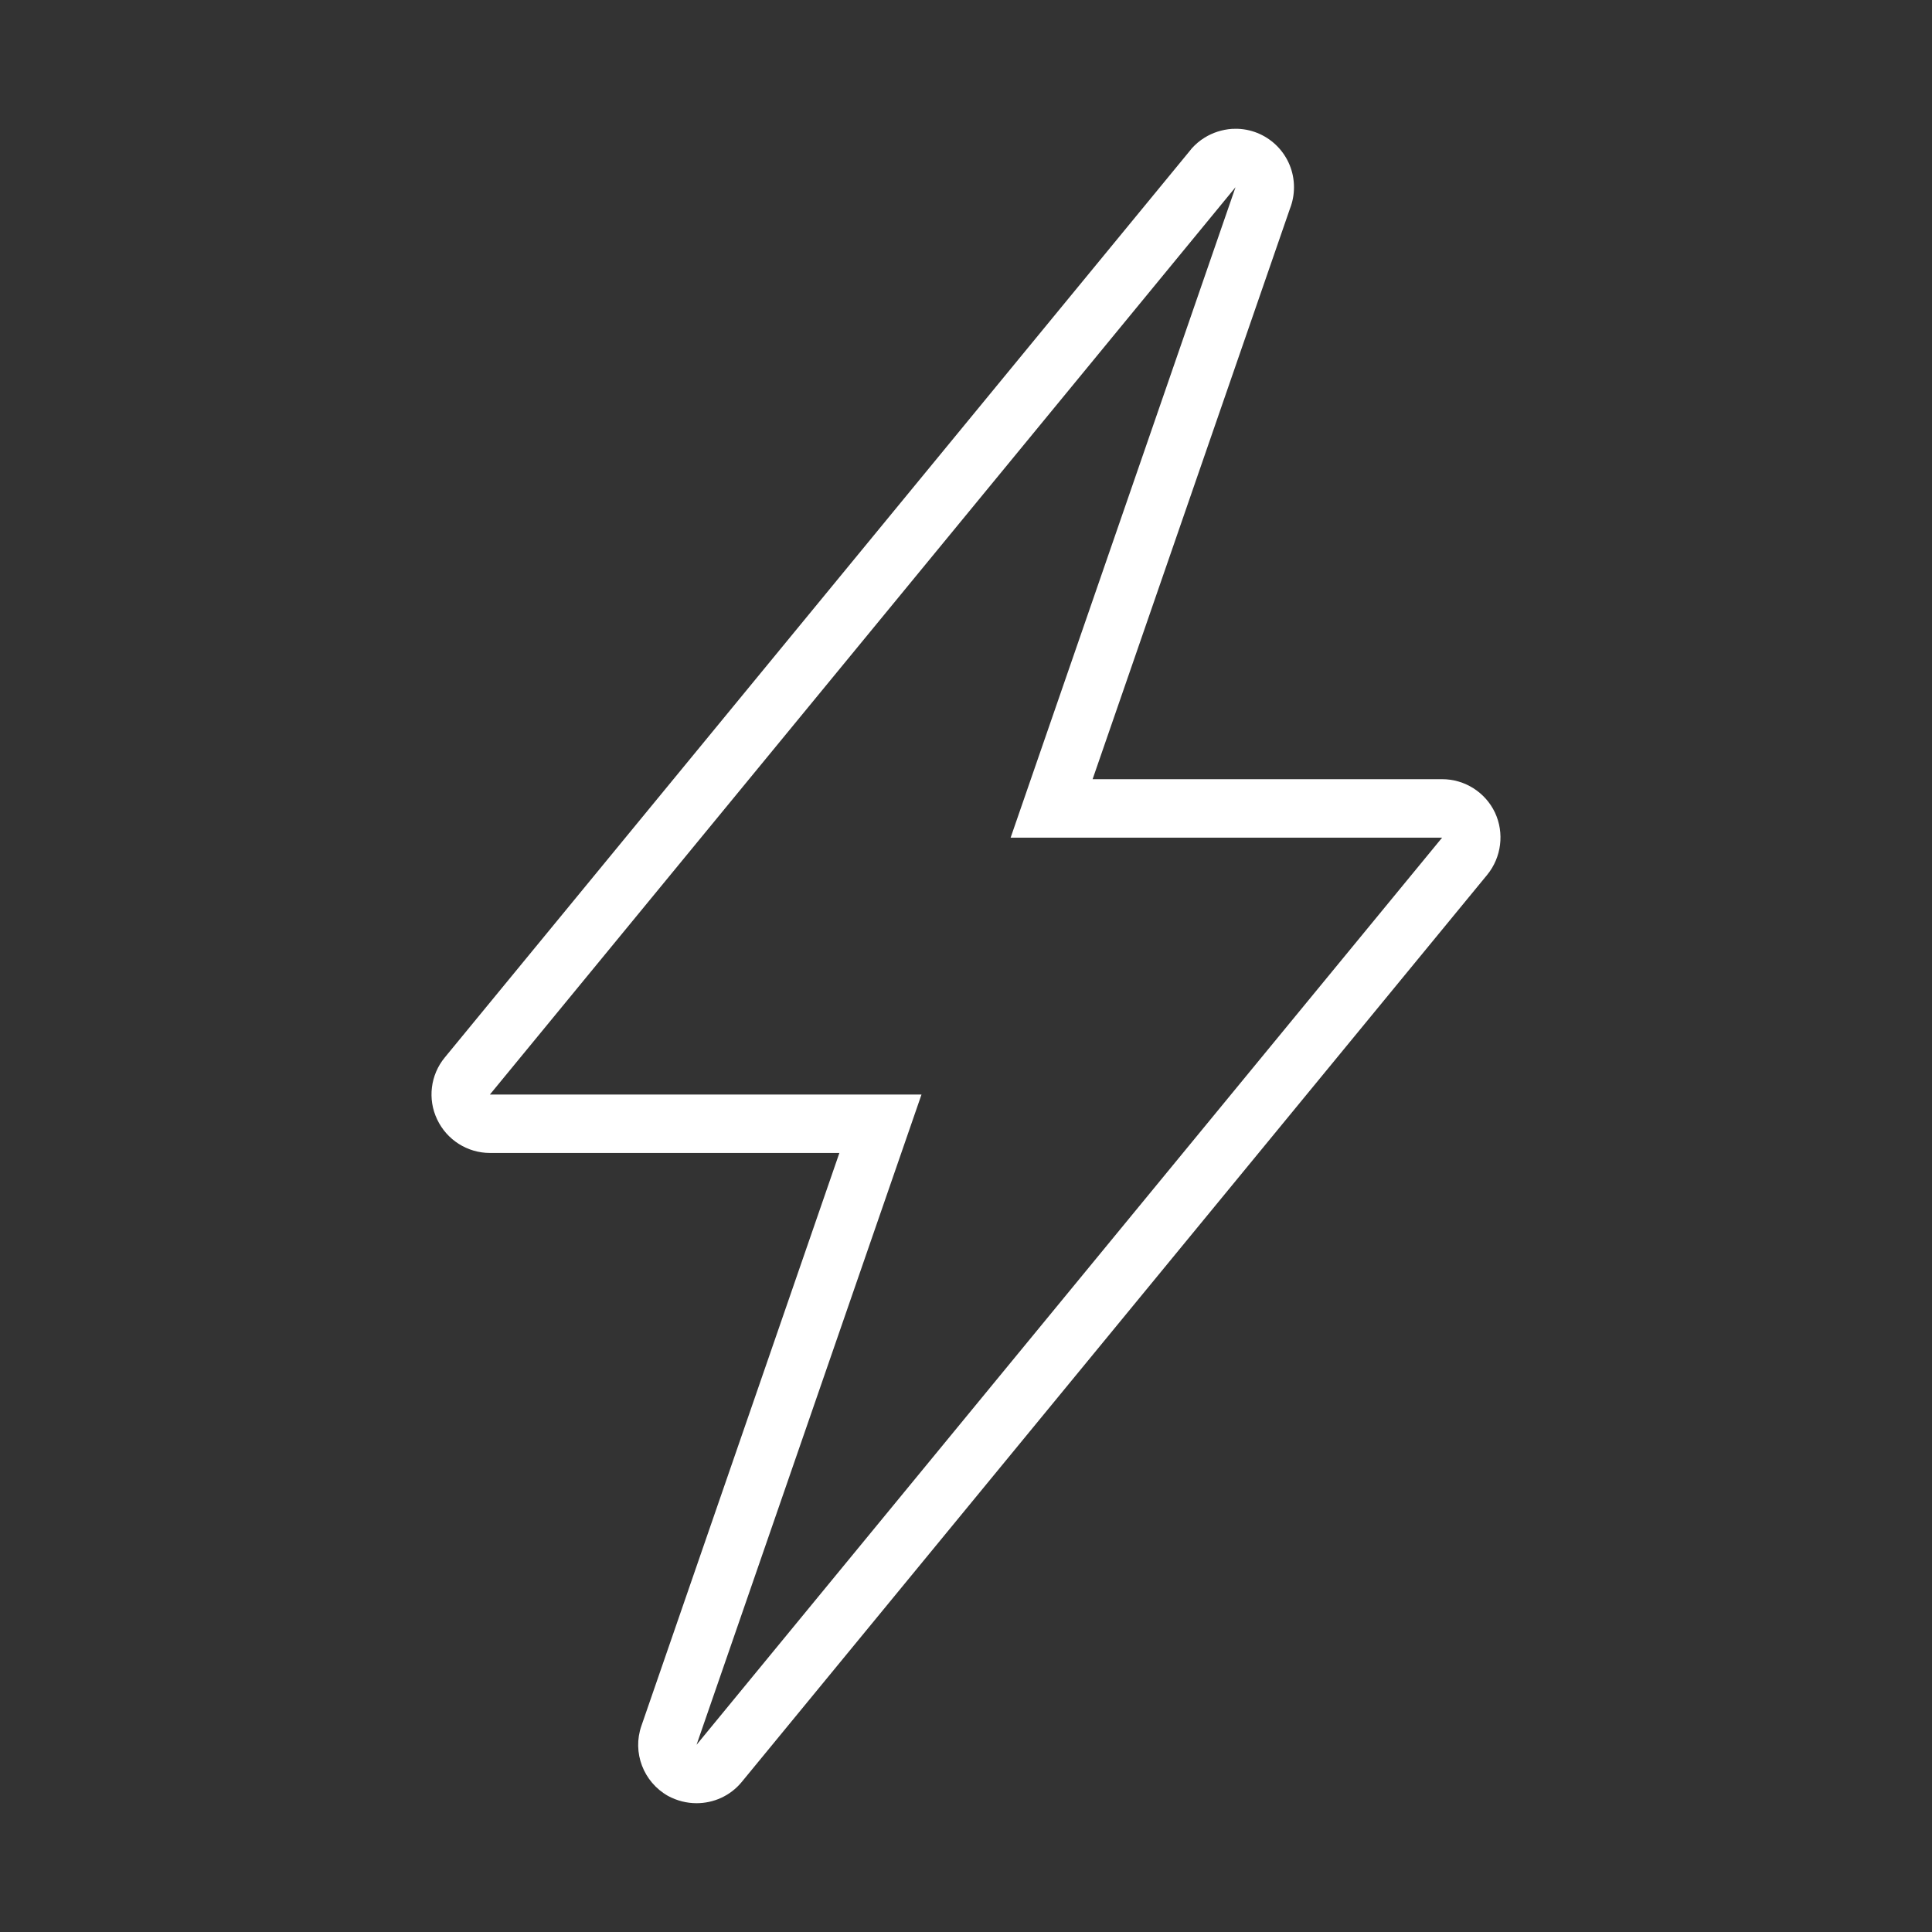 <?xml version="1.0" encoding="utf-8"?>
<!-- Generator: Adobe Illustrator 16.0.0, SVG Export Plug-In . SVG Version: 6.00 Build 0)  -->
<!DOCTYPE svg PUBLIC "-//W3C//DTD SVG 1.1//EN" "http://www.w3.org/Graphics/SVG/1.1/DTD/svg11.dtd">
<svg version="1.1" id="Layer_1" xmlns="http://www.w3.org/2000/svg" xmlns:xlink="http://www.w3.org/1999/xlink" x="0px" y="0px"
	 width="30px" height="30px" viewBox="0 0 30 30" enable-background="new 0 0 30 30" xml:space="preserve">
<rect x="0" y="0" width="30" height="30" fill="#333333" stroke="none"/>
<path fill="#FFFFFF" d="M10.816,27.093l3.493-10.097H7.607L19.185,2.907l-3.492,10.1h6.7L10.816,27.093z M23.214,12.618
	c-0.15-0.316-0.47-0.519-0.821-0.519h-5.427l3.064-8.858c0.041-0.104,0.063-0.216,0.063-0.334c0-0.49-0.387-0.888-0.872-0.907
	h-0.035c-0.019,0-0.037,0-0.056,0.001c-0.154,0.011-0.301,0.059-0.426,0.137c-0.072,0.044-0.139,0.101-0.198,0.166
	c-0.009,0.011-0.019,0.022-0.027,0.034L6.907,16.42c-0.223,0.27-0.27,0.646-0.119,0.962c0.15,0.318,0.47,0.521,0.819,0.521h5.427
	L9.96,26.798c-0.145,0.415,0.031,0.873,0.413,1.089C10.514,27.963,10.665,28,10.816,28c0.265,0,0.523-0.113,0.701-0.329
	l11.577-14.088C23.315,13.312,23.362,12.935,23.214,12.618"/>
</svg>
